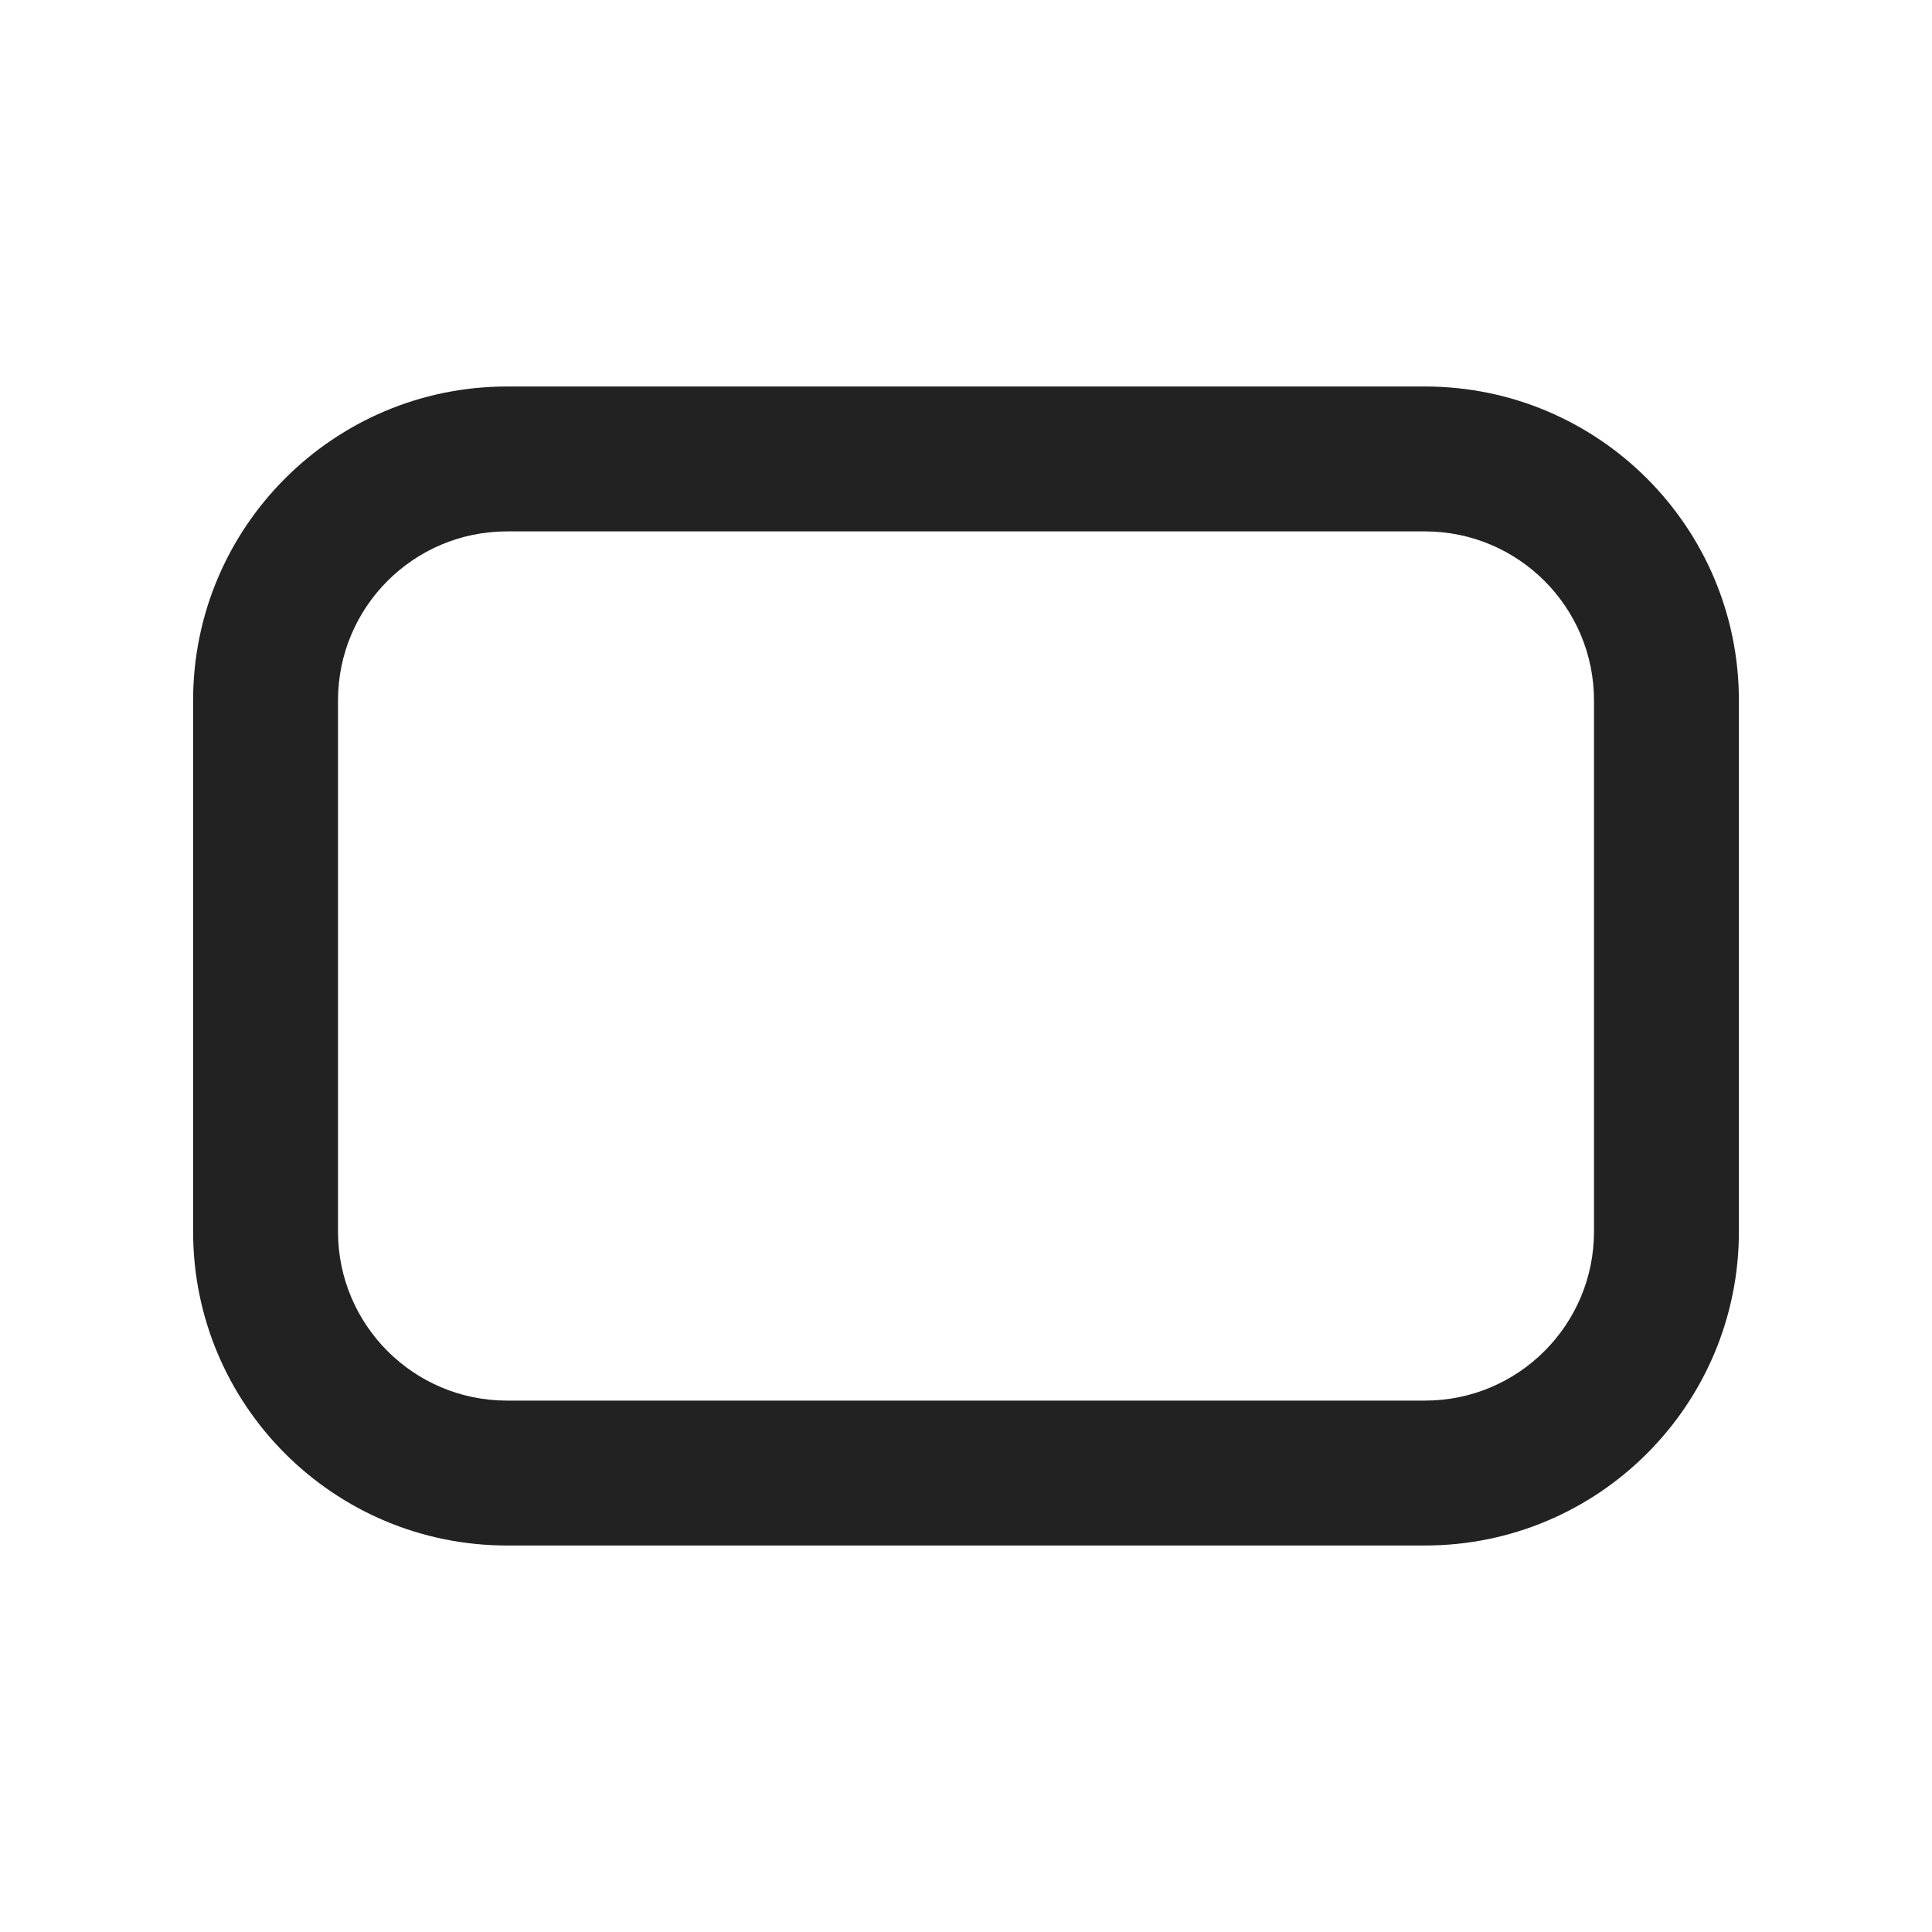 <svg width="20" height="20" viewBox="0 0 20 20" fill="none" xmlns="http://www.w3.org/2000/svg">
<path fill-rule="evenodd" clip-rule="evenodd" d="M1.999 7.251C1.999 5.457 3.454 4.001 5.249 4.001H14.751C16.546 4.001 18.001 5.457 18.001 7.251V12.749C18.001 14.544 16.546 15.999 14.751 15.999H5.249C3.454 15.999 1.999 14.544 1.999 12.749V7.251ZM5.249 5.501C4.282 5.501 3.499 6.285 3.499 7.251V12.749C3.499 13.715 4.282 14.499 5.249 14.499H14.751C15.718 14.499 16.501 13.715 16.501 12.749V7.251C16.501 6.285 15.718 5.501 14.751 5.501H5.249Z" fill="#222222"/>
</svg>
